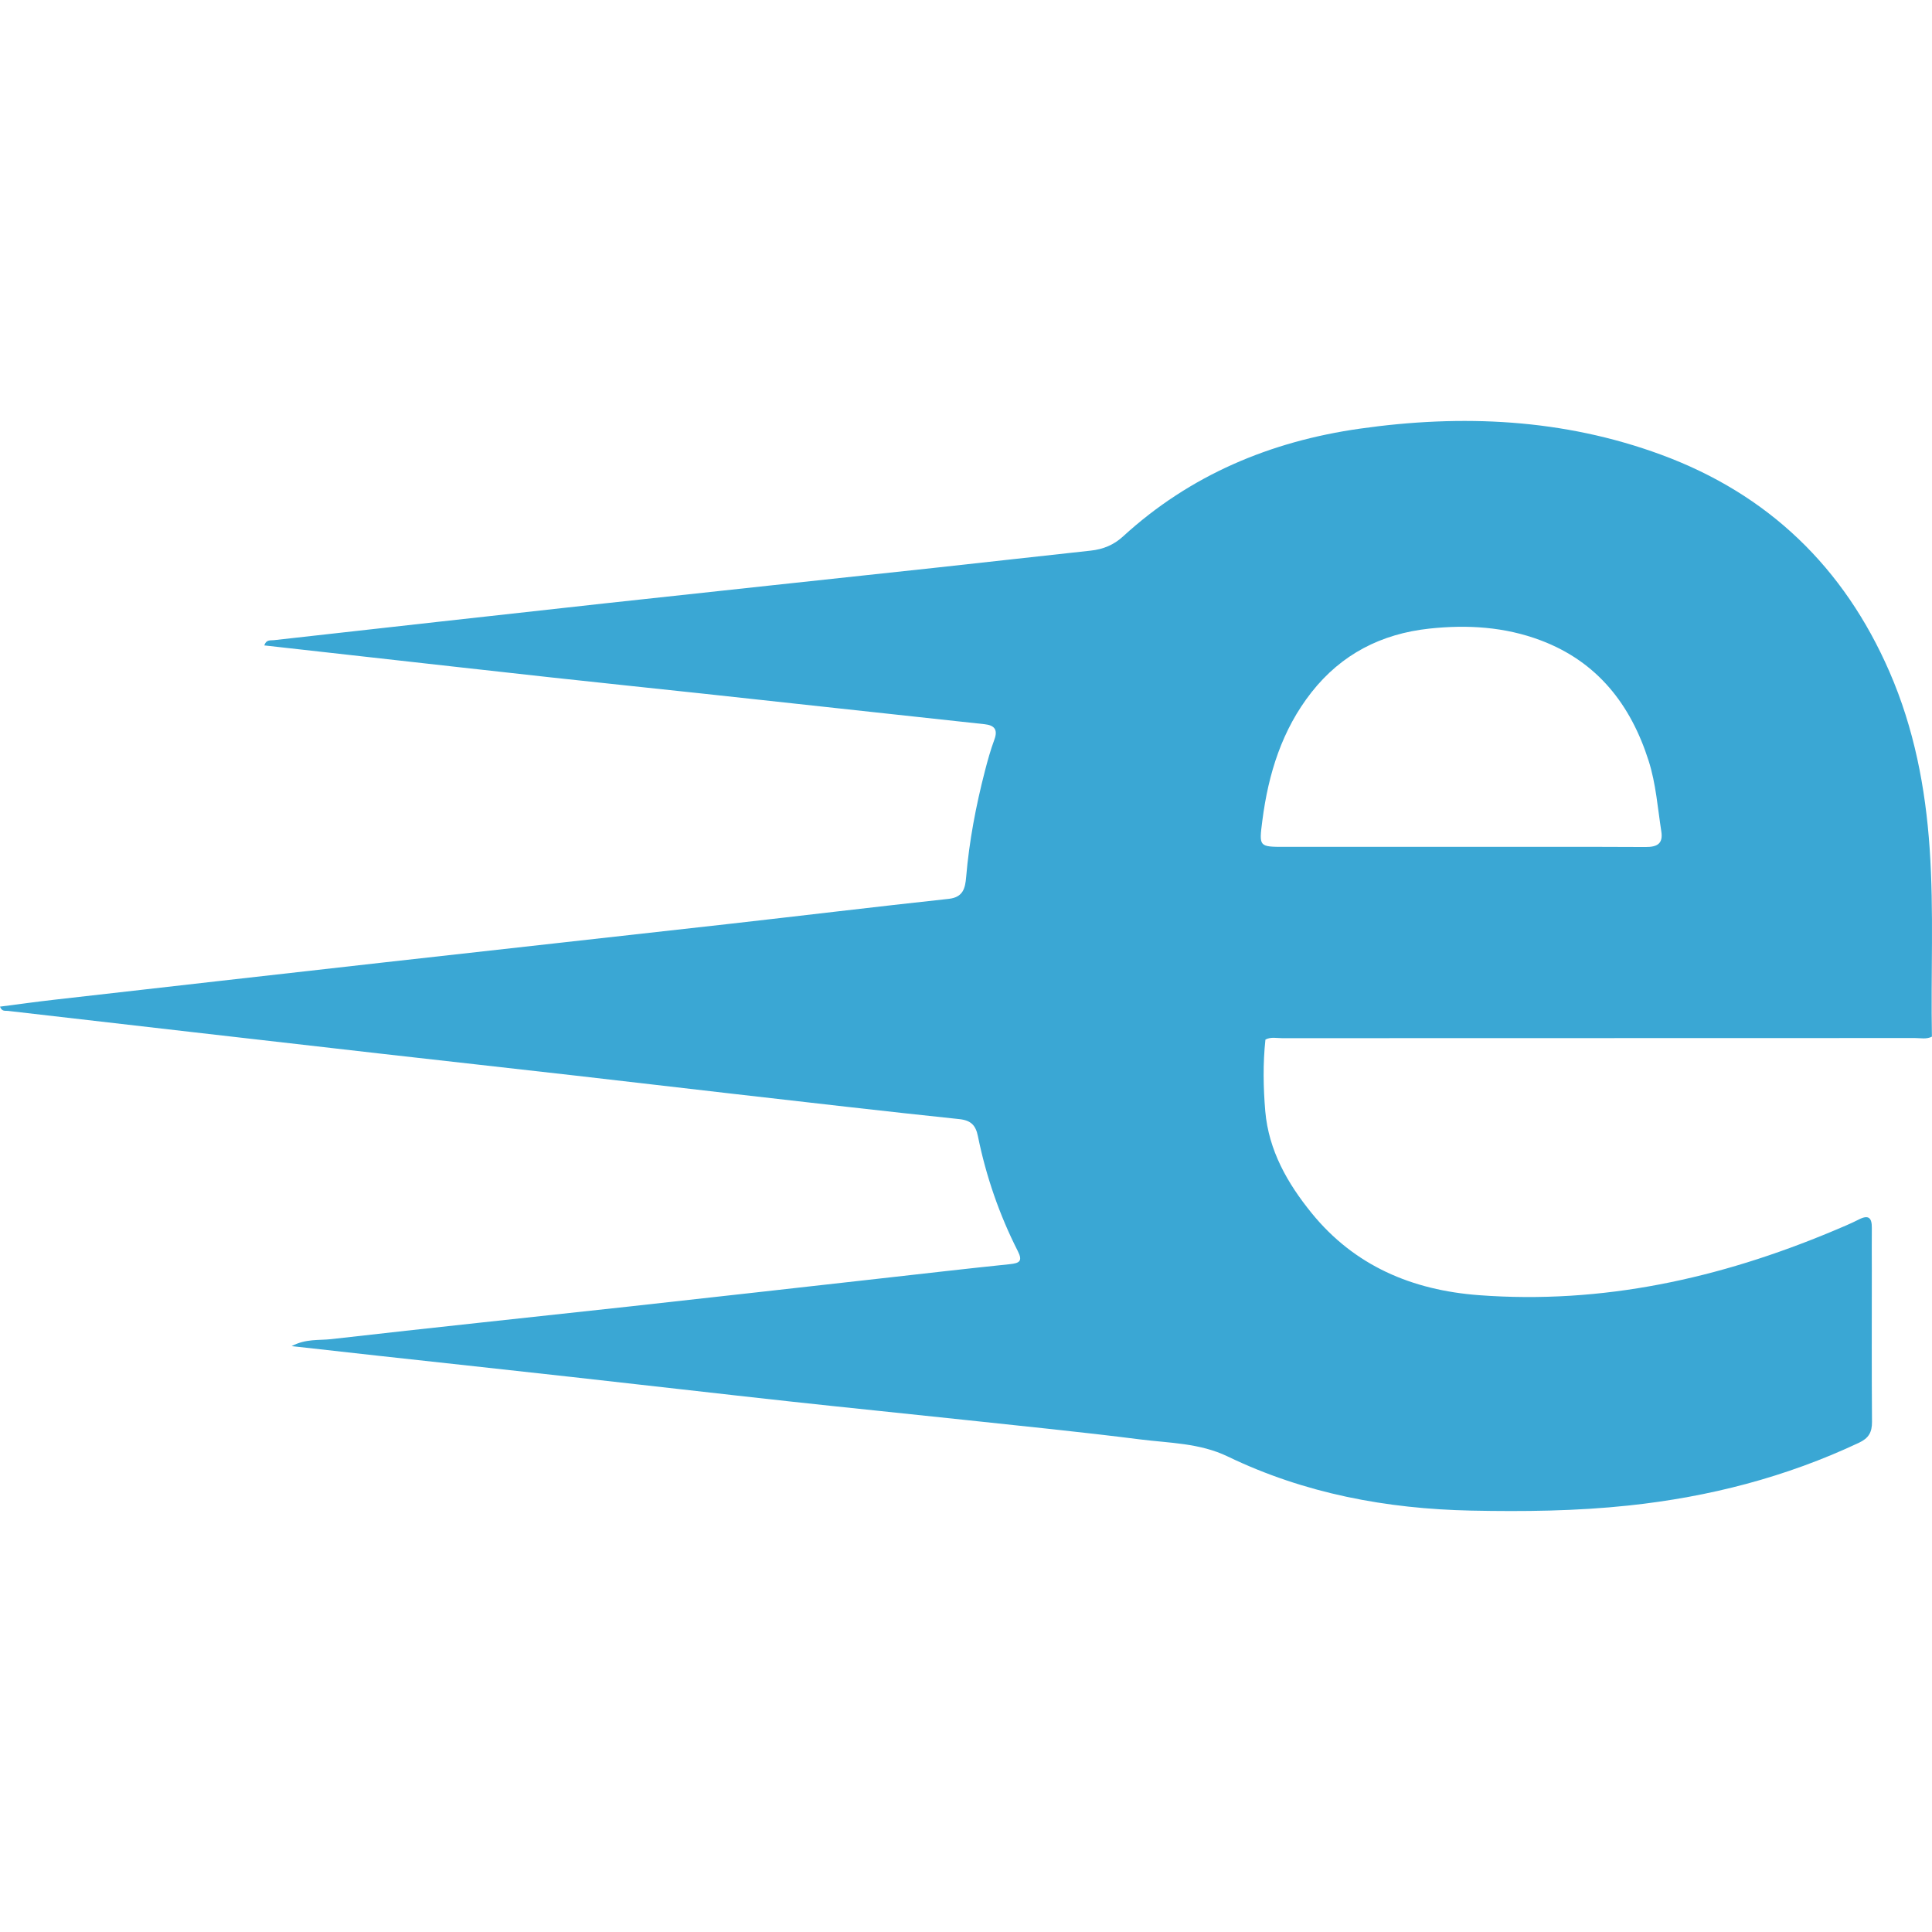 <?xml version="1.0" encoding="utf-8"?>
<!-- Generator: Adobe Illustrator 16.0.0, SVG Export Plug-In . SVG Version: 6.00 Build 0)  -->
<!DOCTYPE svg PUBLIC "-//W3C//DTD SVG 1.1//EN" "http://www.w3.org/Graphics/SVG/1.1/DTD/svg11.dtd">
<svg version="1.1" id="Слой_1" xmlns="http://www.w3.org/2000/svg" xmlns:xlink="http://www.w3.org/1999/xlink" x="0px" y="0px"
	 width="120px" height="120px" viewBox="0 0 120 120" enable-background="new 0 0 120 120" xml:space="preserve">
<path fill-rule="evenodd" clip-rule="evenodd" fill="#3AA7D4" d="M119.855,52.712c-0.26-3.802-0.972-7.479-2.494-10.98
	c-2.824-6.494-7.531-11.039-14.183-13.489c-6.082-2.24-12.368-2.521-18.723-1.617c-5.542,0.788-10.53,2.873-14.706,6.697
	c-0.572,0.524-1.231,0.794-1.997,0.877c-3.248,0.35-6.494,0.722-9.742,1.073c-6.82,0.738-13.643,1.459-20.462,2.205
	c-6.849,0.75-13.696,1.521-20.544,2.285c-0.203,0.023-0.468-0.052-0.588,0.325c2.018,0.226,3.989,0.446,5.961,0.667
	c3.952,0.441,7.904,0.888,11.858,1.321c3.128,0.343,6.257,0.665,9.386,1.002c3.541,0.381,7.082,0.77,10.623,1.154
	c2.301,0.25,4.604,0.498,6.905,0.749c0.594,0.064,0.849,0.317,0.614,0.954c-0.236,0.64-0.421,1.301-0.591,1.963
	c-0.558,2.162-0.974,4.35-1.163,6.578c-0.058,0.675-0.176,1.255-1.08,1.353c-4.607,0.499-9.207,1.056-13.812,1.575
	c-7.112,0.801-14.228,1.582-21.341,2.381c-6.789,0.762-13.576,1.533-20.363,2.305C2.282,62.218,1.153,62.376,0,62.524
	c0.118,0.321,0.325,0.245,0.484,0.263c3.804,0.44,7.607,0.877,11.411,1.313c3.953,0.453,7.903,0.908,11.855,1.356
	c4.011,0.455,8.022,0.899,12.033,1.356c3.273,0.373,6.545,0.762,9.818,1.135c4.66,0.532,9.318,1.074,13.982,1.563
	c0.737,0.078,1.021,0.392,1.158,1.066c0.506,2.489,1.33,4.874,2.48,7.139c0.316,0.624,0.092,0.744-0.498,0.805
	c-2.717,0.281-5.432,0.596-8.146,0.9c-5.136,0.574-10.27,1.156-15.406,1.72c-6.2,0.68-12.403,1.328-18.6,2.036
	c-0.754,0.086-1.57-0.036-2.457,0.434c1.893,0.211,3.6,0.403,5.309,0.591c4.045,0.444,8.09,0.881,12.134,1.331
	c4.484,0.498,8.968,1.018,13.452,1.509c3.6,0.394,7.203,0.753,10.804,1.14c3.659,0.393,7.323,0.756,10.975,1.22
	c1.839,0.234,3.718,0.22,5.473,1.066c4.765,2.297,9.858,3.25,15.113,3.359c3.266,0.067,6.529,0.031,9.791-0.317
	c4.983-0.53,9.755-1.759,14.296-3.896c0.606-0.285,0.816-0.649,0.812-1.301c-0.024-3.121-0.011-6.245-0.011-9.367
	c0-0.893-0.009-1.785,0-2.677c0.007-0.608-0.185-0.84-0.8-0.527c-0.528,0.27-1.08,0.496-1.628,0.726
	c-7.03,2.944-14.306,4.554-21.973,3.979c-4.147-0.311-7.732-1.818-10.402-5.11c-1.494-1.843-2.656-3.872-2.871-6.313
	c-0.124-1.484-0.15-2.969,0.01-4.453h-0.001l0.001-0.003c0,0.001,0,0.001,0,0.003c0.337-0.179,0.699-0.087,1.049-0.087
	c13.099-0.005,26.197-0.004,39.296-0.009c0.35,0,0.713,0.088,1.051-0.085C119.924,60.497,120.122,56.605,119.855,52.712z
	 M102.209,52.609c-3.835-0.019-7.67-0.009-11.506-0.009c-3.628,0-7.255,0.001-10.882,0c-1.637,0-1.624,0-1.415-1.628
	c0.373-2.908,1.22-5.644,3.056-7.976c1.856-2.358,4.326-3.63,7.316-3.952c2.368-0.255,4.688-0.111,6.921,0.731
	c3.521,1.328,5.591,3.99,6.703,7.488c0.453,1.424,0.557,2.914,0.785,4.379C103.31,52.42,102.911,52.612,102.209,52.609z"/>
</svg>
